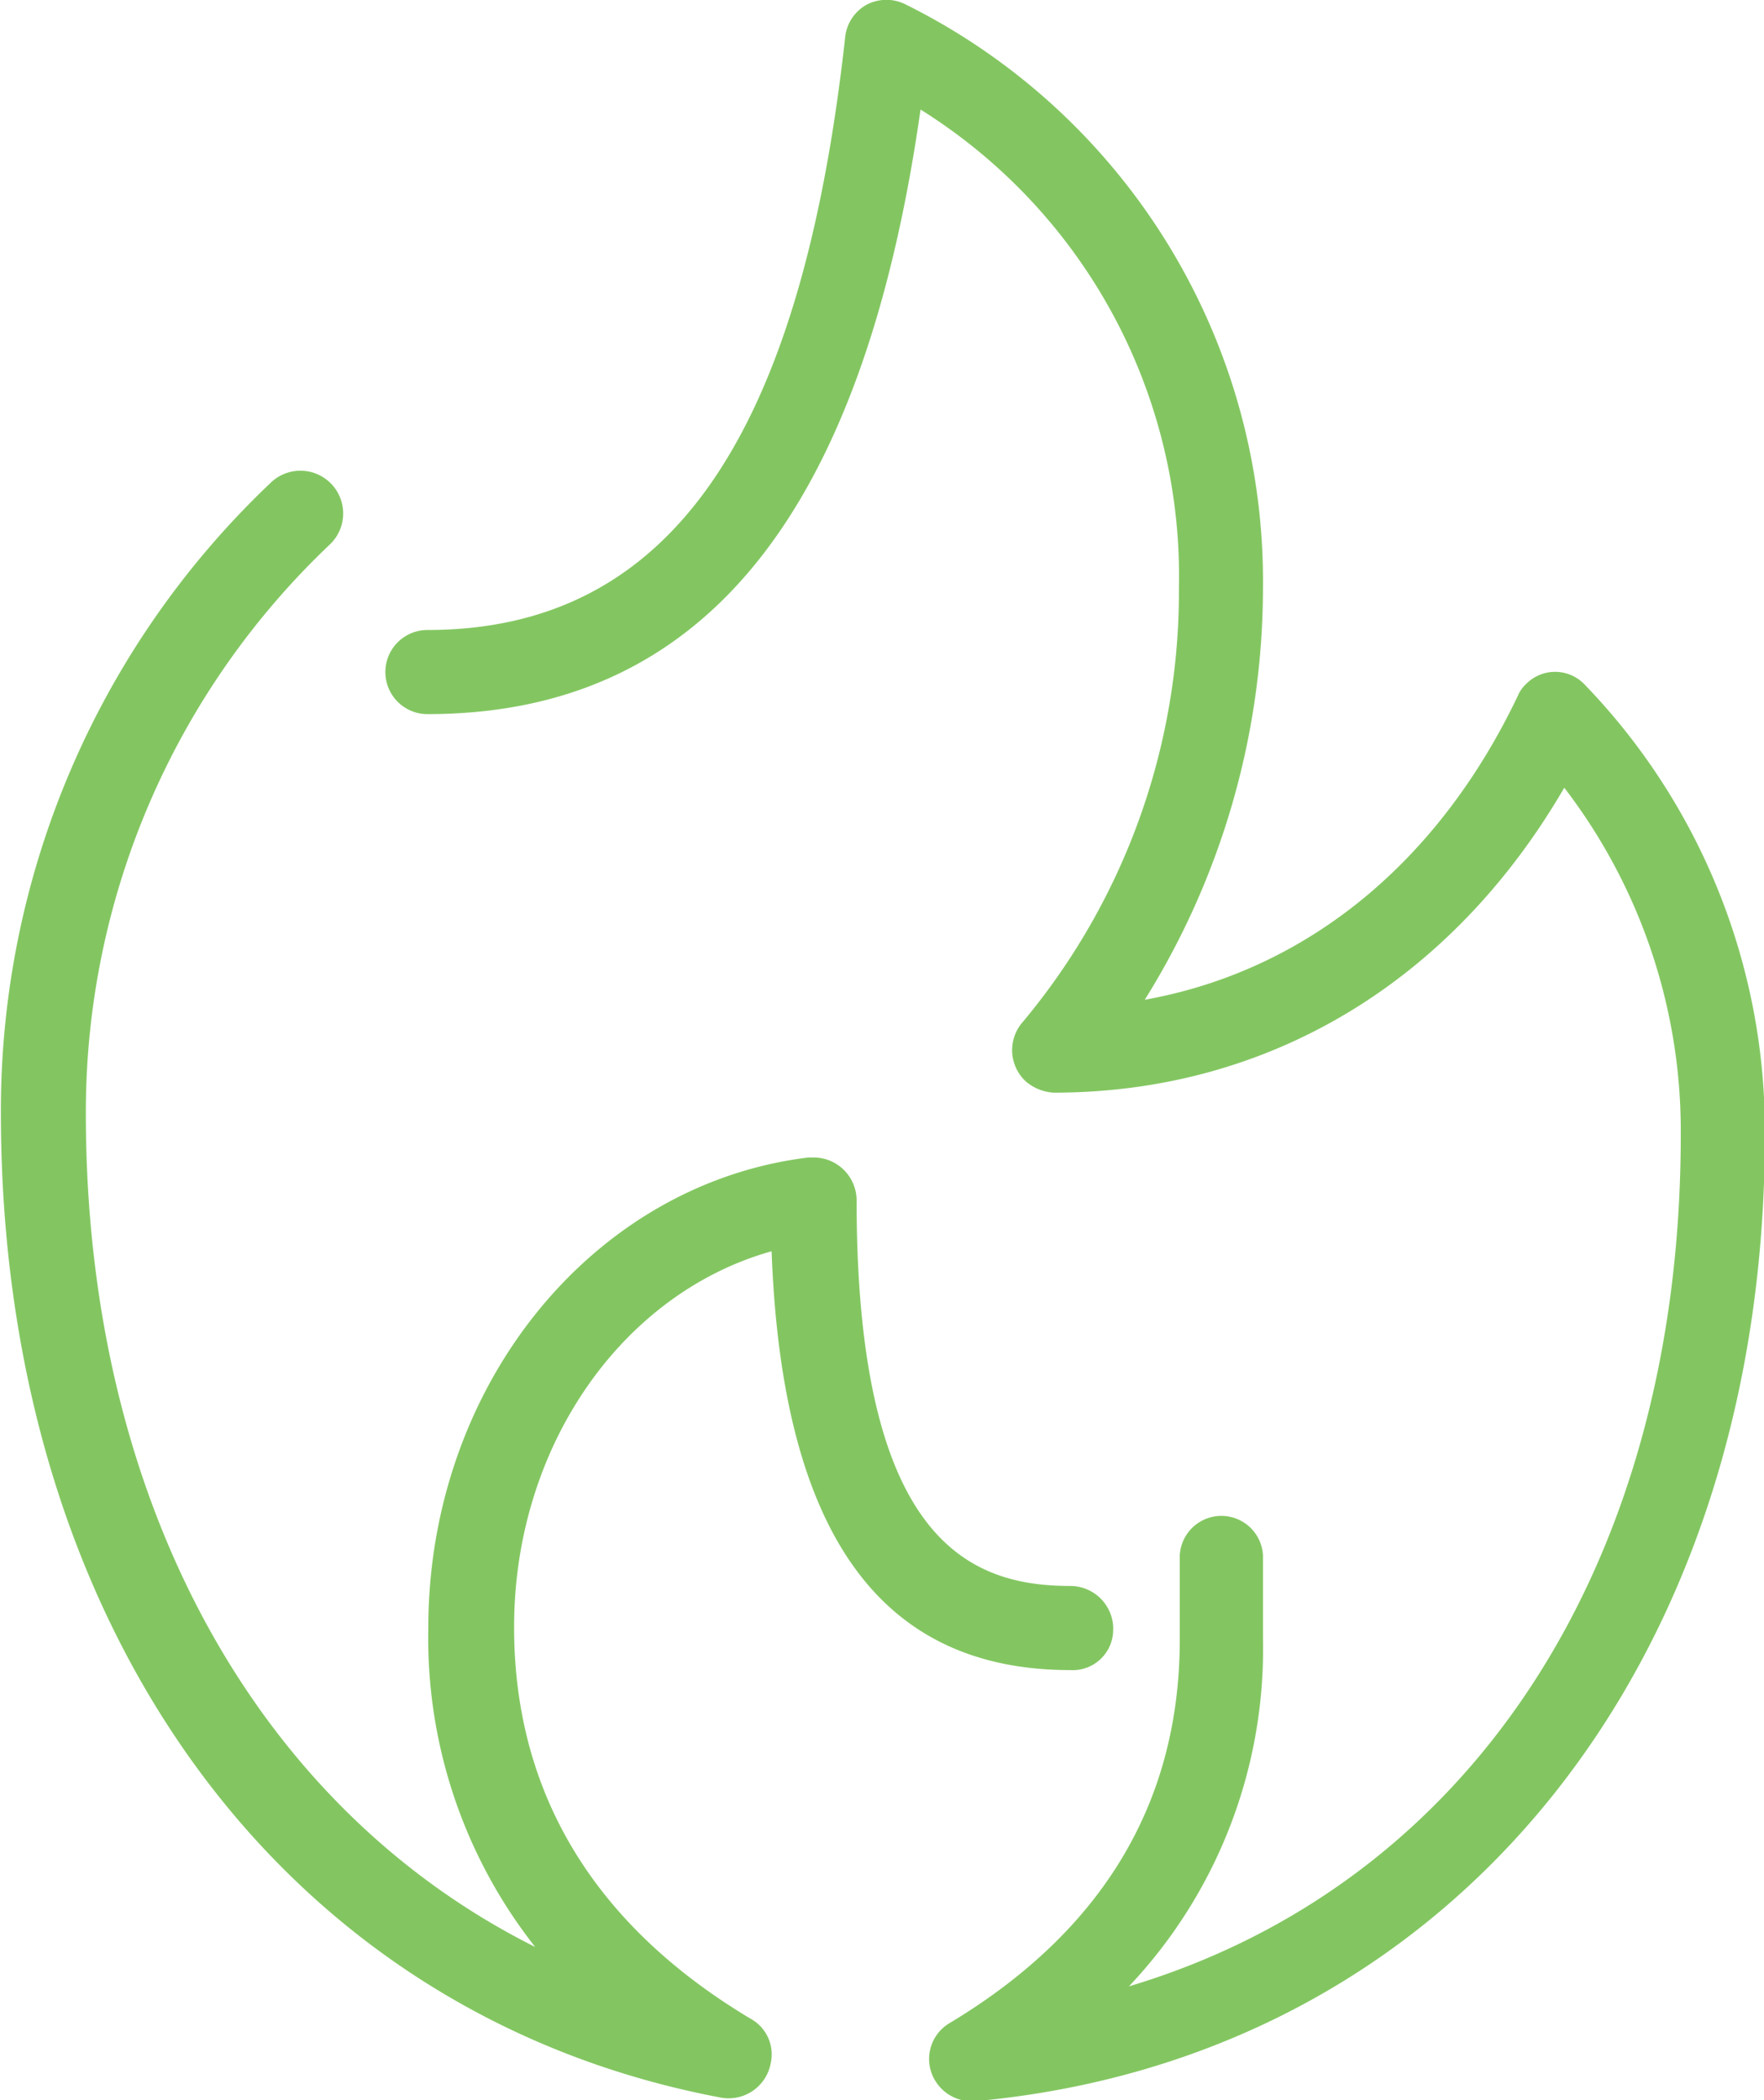 <?xml version="1.0" encoding="UTF-8"?>
<svg xmlns="http://www.w3.org/2000/svg" xmlns:xlink="http://www.w3.org/1999/xlink" width="113.429" height="135" viewBox="0 0 113.429 135">
  <defs>
    <clipPath id="clip-path">
      <rect id="Rectangle_467" data-name="Rectangle 467" width="113.429" height="135" fill="#83c661"></rect>
    </clipPath>
  </defs>
  <g id="Group_541" data-name="Group 541" transform="translate(0 -0.025)">
    <g id="Group_540" data-name="Group 540" transform="translate(0 0.025)" clip-path="url(#clip-path)">
      <path id="Path_1481" data-name="Path 1481" d="M121.146,44a2.619,2.619,0,0,0-3.773,0,2.143,2.143,0,0,0-.507.732c-5.125,10.757-13.63,17.685-23.992,19.543a50.038,50.038,0,0,0,7.6-26.471A41.367,41.367,0,0,0,77.5.3,2.744,2.744,0,0,0,75.02.3,2.7,2.7,0,0,0,73.612,2.38C70.74,28.4,62.179,40.508,46.747,40.508a2.7,2.7,0,0,0,0,5.407c17.628,0,27.991-12.728,31.708-38.861A35.362,35.362,0,0,1,95.07,37.805,43.1,43.1,0,0,1,85.045,65.684a2.739,2.739,0,0,0,.169,3.83,3.022,3.022,0,0,0,1.8.732c13.8,0,25.569-7.1,32.835-19.6a36.219,36.219,0,0,1,7.491,22.3c0,27.766-13.63,48.21-35.482,54.743a31.541,31.541,0,0,0,8.617-22.3V99.983a2.679,2.679,0,0,0-5.35,0v5.407c0,10.476-4.956,18.755-14.812,24.668a2.676,2.676,0,0,0-.9,3.717,2.743,2.743,0,0,0,2.309,1.3h.225c30.357-2.76,50.8-27.71,50.8-62.121A41.273,41.273,0,0,0,121.146,44" transform="translate(-19.263 -0.014)" fill="#83c661"></path>
      <path id="Path_1482" data-name="Path 1482" d="M71.627,128.191a2.764,2.764,0,0,0-2.76-2.76c-6.421,0-13.742-2.816-13.742-24.781a2.764,2.764,0,0,0-2.76-2.76h-.338c-13.911,1.69-24.443,14.7-24.443,30.244a32.075,32.075,0,0,0,6.871,20.5C16.545,139.68,5.563,119.968,5.563,95.075A50.263,50.263,0,0,1,21.276,58.466a2.748,2.748,0,0,0-3.83-3.942A55.582,55.582,0,0,0,.1,95.018c0,33.173,18.191,58.01,46.3,63.3a2.754,2.754,0,0,0,3.21-2.253,2.608,2.608,0,0,0-1.3-2.816C38.229,147.227,33.1,138.723,33.1,128.078c0-11.6,6.927-21.458,16.558-24.161.676,18.135,6.984,26.921,19.205,26.921a2.6,2.6,0,0,0,2.76-2.647" transform="translate(-0.043 -23.491)" fill="#83c661"></path>
    </g>
  </g>
</svg>
